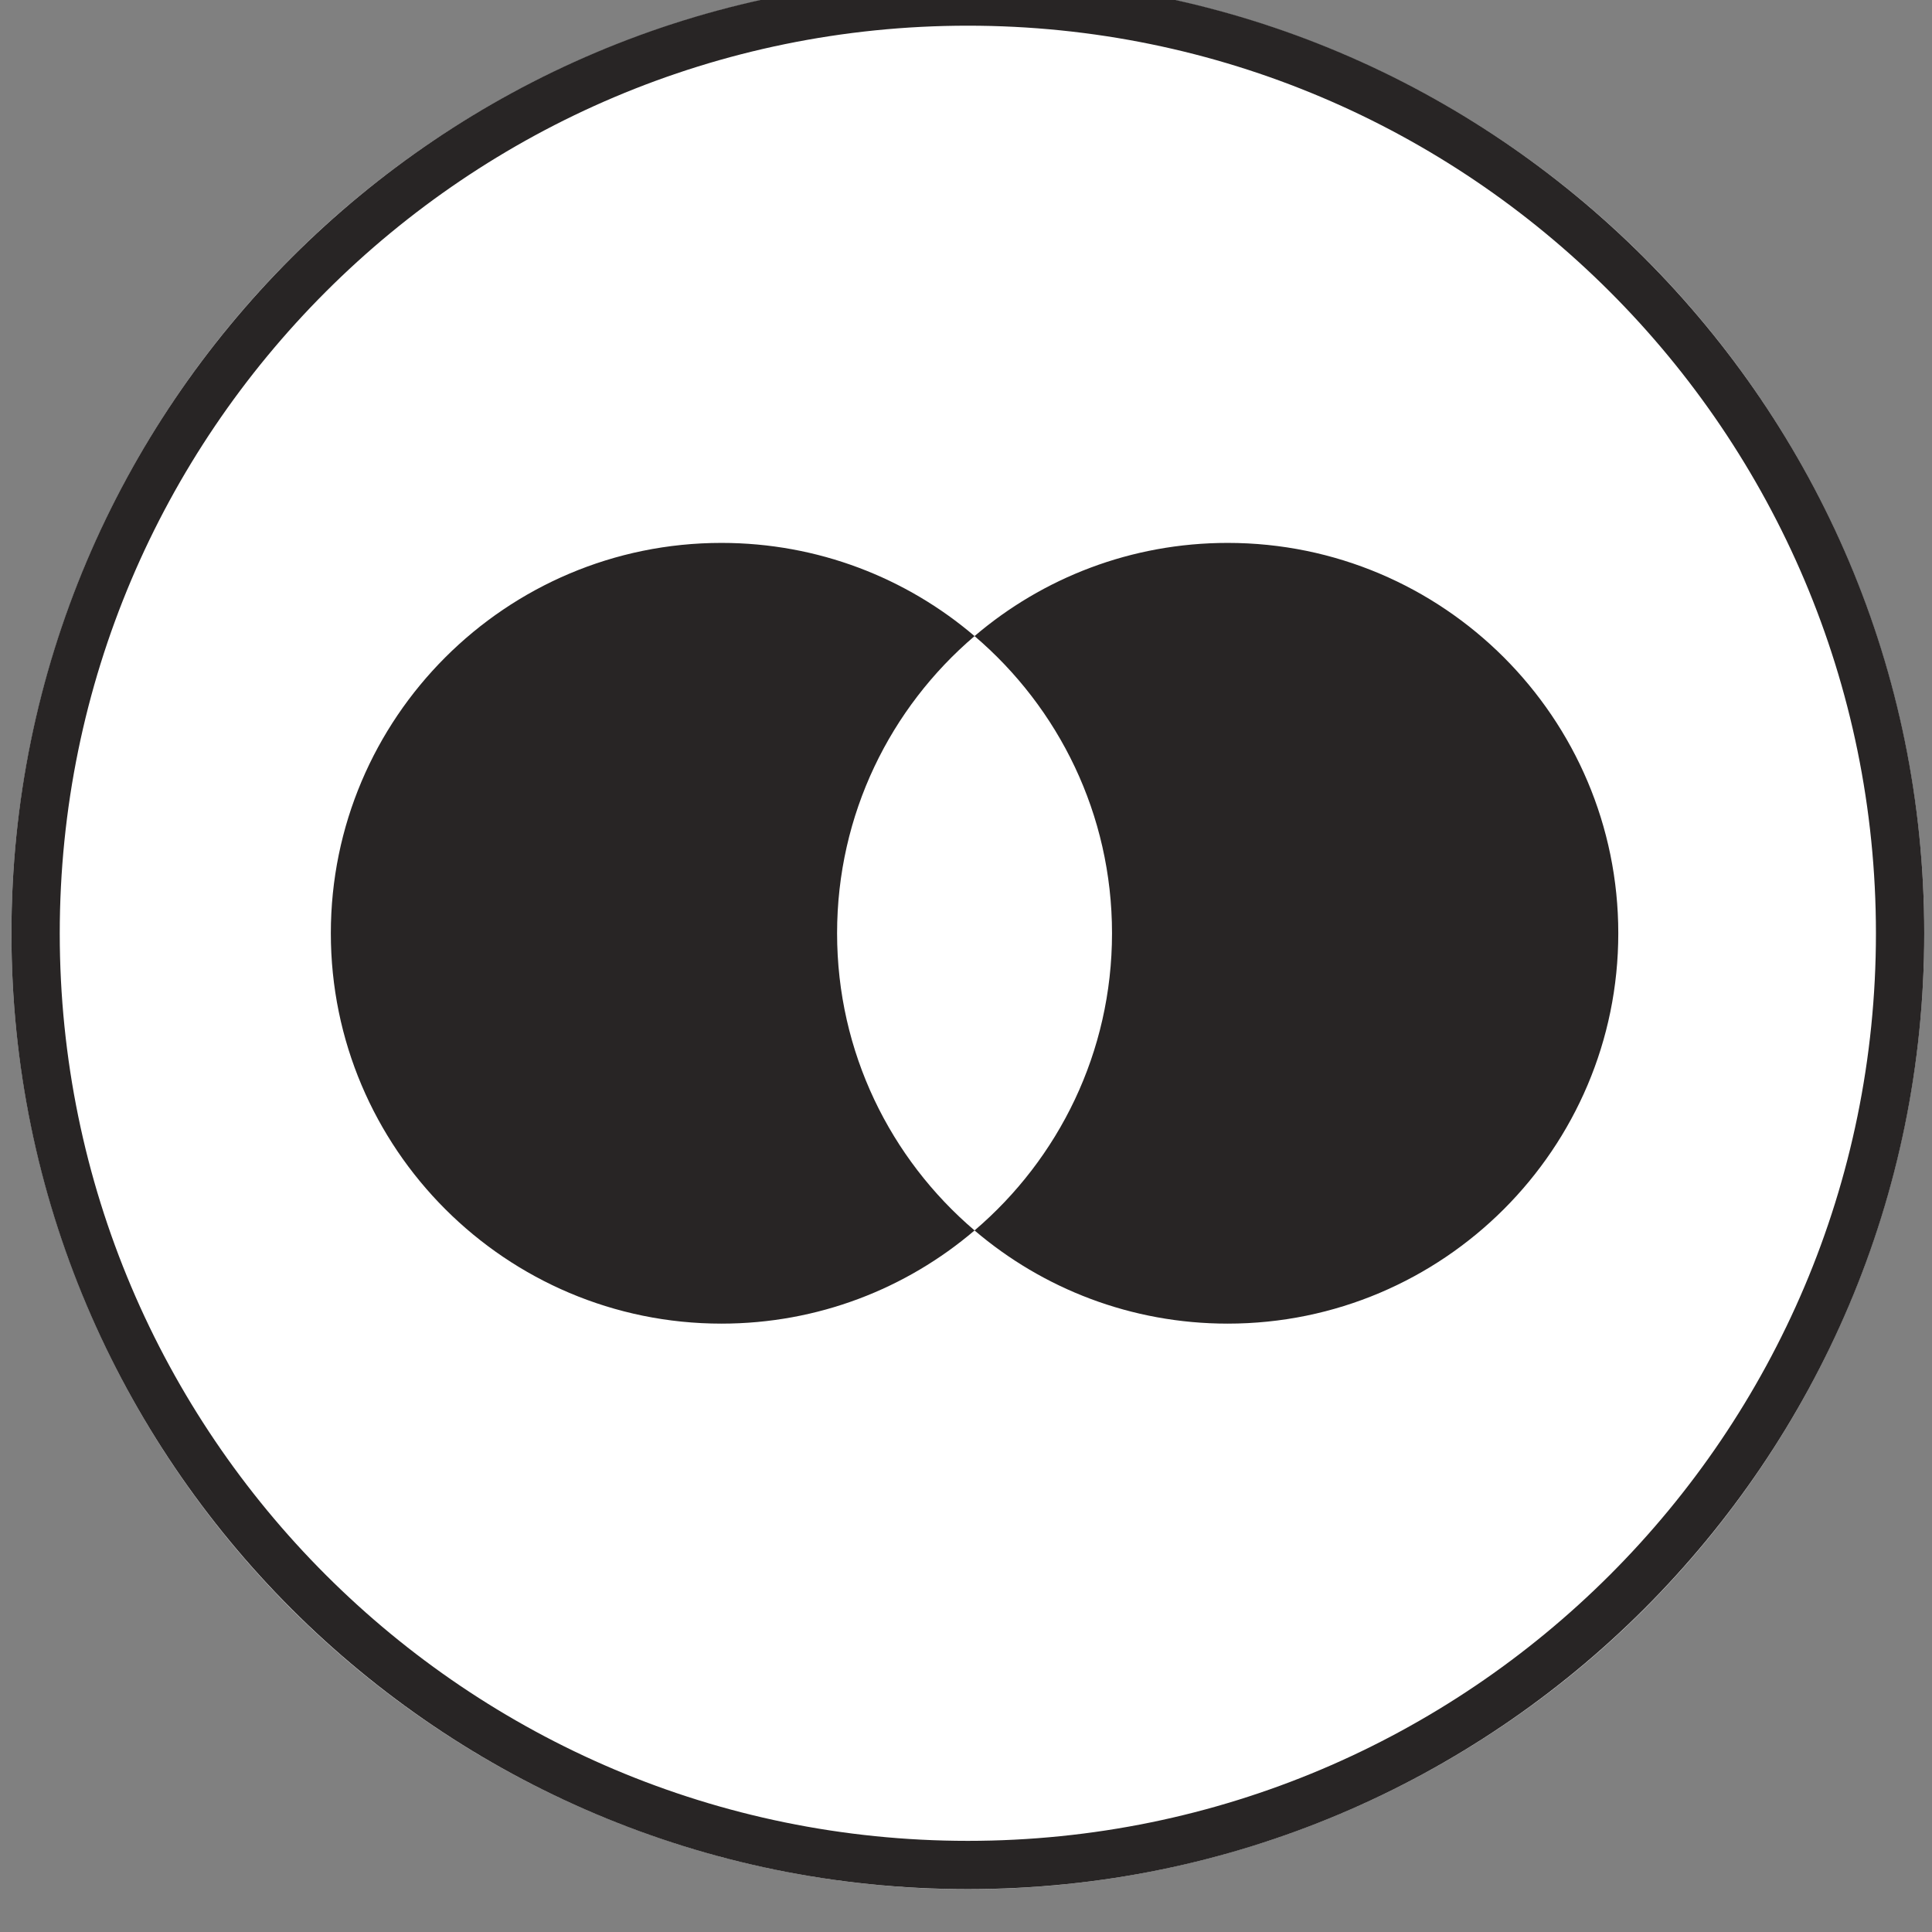 <?xml version="1.0" encoding="UTF-8" standalone="no"?>
<!DOCTYPE svg PUBLIC "-//W3C//DTD SVG 1.1//EN" "http://www.w3.org/Graphics/SVG/1.1/DTD/svg11.dtd">
<svg width="100%" height="100%" viewBox="0 0 90 90" version="1.1" xmlns="http://www.w3.org/2000/svg" xmlns:xlink="http://www.w3.org/1999/xlink" xml:space="preserve" xmlns:serif="http://www.serif.com/" style="fill-rule:evenodd;clip-rule:evenodd;stroke-linejoin:round;stroke-miterlimit:2;">
    <rect x="0" y="0" width="90" height="90" fill="#808080" stroke="none"/>
    <g transform="matrix(1,0,0,1,-298,0)">
        <g id="Artboard2" transform="matrix(1,0,0,1,-0.333,0)">
            <rect x="298.333" y="0" width="90" height="90" style="fill:none;"/>
            <g transform="matrix(1.123,0,0,1.771,-2130.26,-4017.82)">
                <g transform="matrix(1.002,0,0,0.635,2028.07,-25.154)">
                    <circle cx="174.323" cy="3650.99" r="39.594" style="fill:white;"/>
                    <path d="M174.323,3611.39C196.175,3611.39 213.917,3629.13 213.917,3650.99C213.917,3672.84 196.175,3690.58 174.323,3690.58C152.47,3690.58 134.729,3672.84 134.729,3650.99C134.729,3629.13 152.47,3611.39 174.323,3611.39ZM174.323,3613.39C153.574,3613.39 136.729,3630.24 136.729,3650.99C136.729,3671.74 153.574,3688.58 174.323,3688.58C195.071,3688.58 211.917,3671.74 211.917,3650.99C211.917,3630.24 195.071,3613.39 174.323,3613.39Z" style="fill:rgb(40,37,37);"/>
                </g>
                <g transform="matrix(1.002,0,0,0.635,1711.1,-27.094)">
                    <path d="M490.938,3641.73C493.761,3639.32 497.421,3637.87 501.417,3637.87C510.342,3637.87 517.588,3645.12 517.588,3654.04C517.588,3662.96 510.342,3670.21 501.417,3670.21C497.421,3670.21 493.761,3668.76 490.938,3666.35C488.115,3668.76 484.456,3670.21 480.459,3670.21C471.535,3670.21 464.289,3662.96 464.289,3654.04C464.289,3645.12 471.535,3637.87 480.459,3637.87C484.456,3637.87 488.115,3639.32 490.938,3641.73Z" style="fill:rgb(40,37,37);"/>
                </g>
                <g transform="matrix(1.002,0,0,0.635,1711.1,-27.094)">
                    <path d="M490.938,3641.73C494.42,3644.7 496.629,3649.11 496.629,3654.04C496.629,3658.97 494.42,3663.38 490.938,3666.35C487.456,3663.38 485.247,3658.97 485.247,3654.04C485.247,3649.11 487.456,3644.7 490.938,3641.73Z" style="fill:white;"/>
                </g>
            </g>
        </g>
    </g>
</svg>
